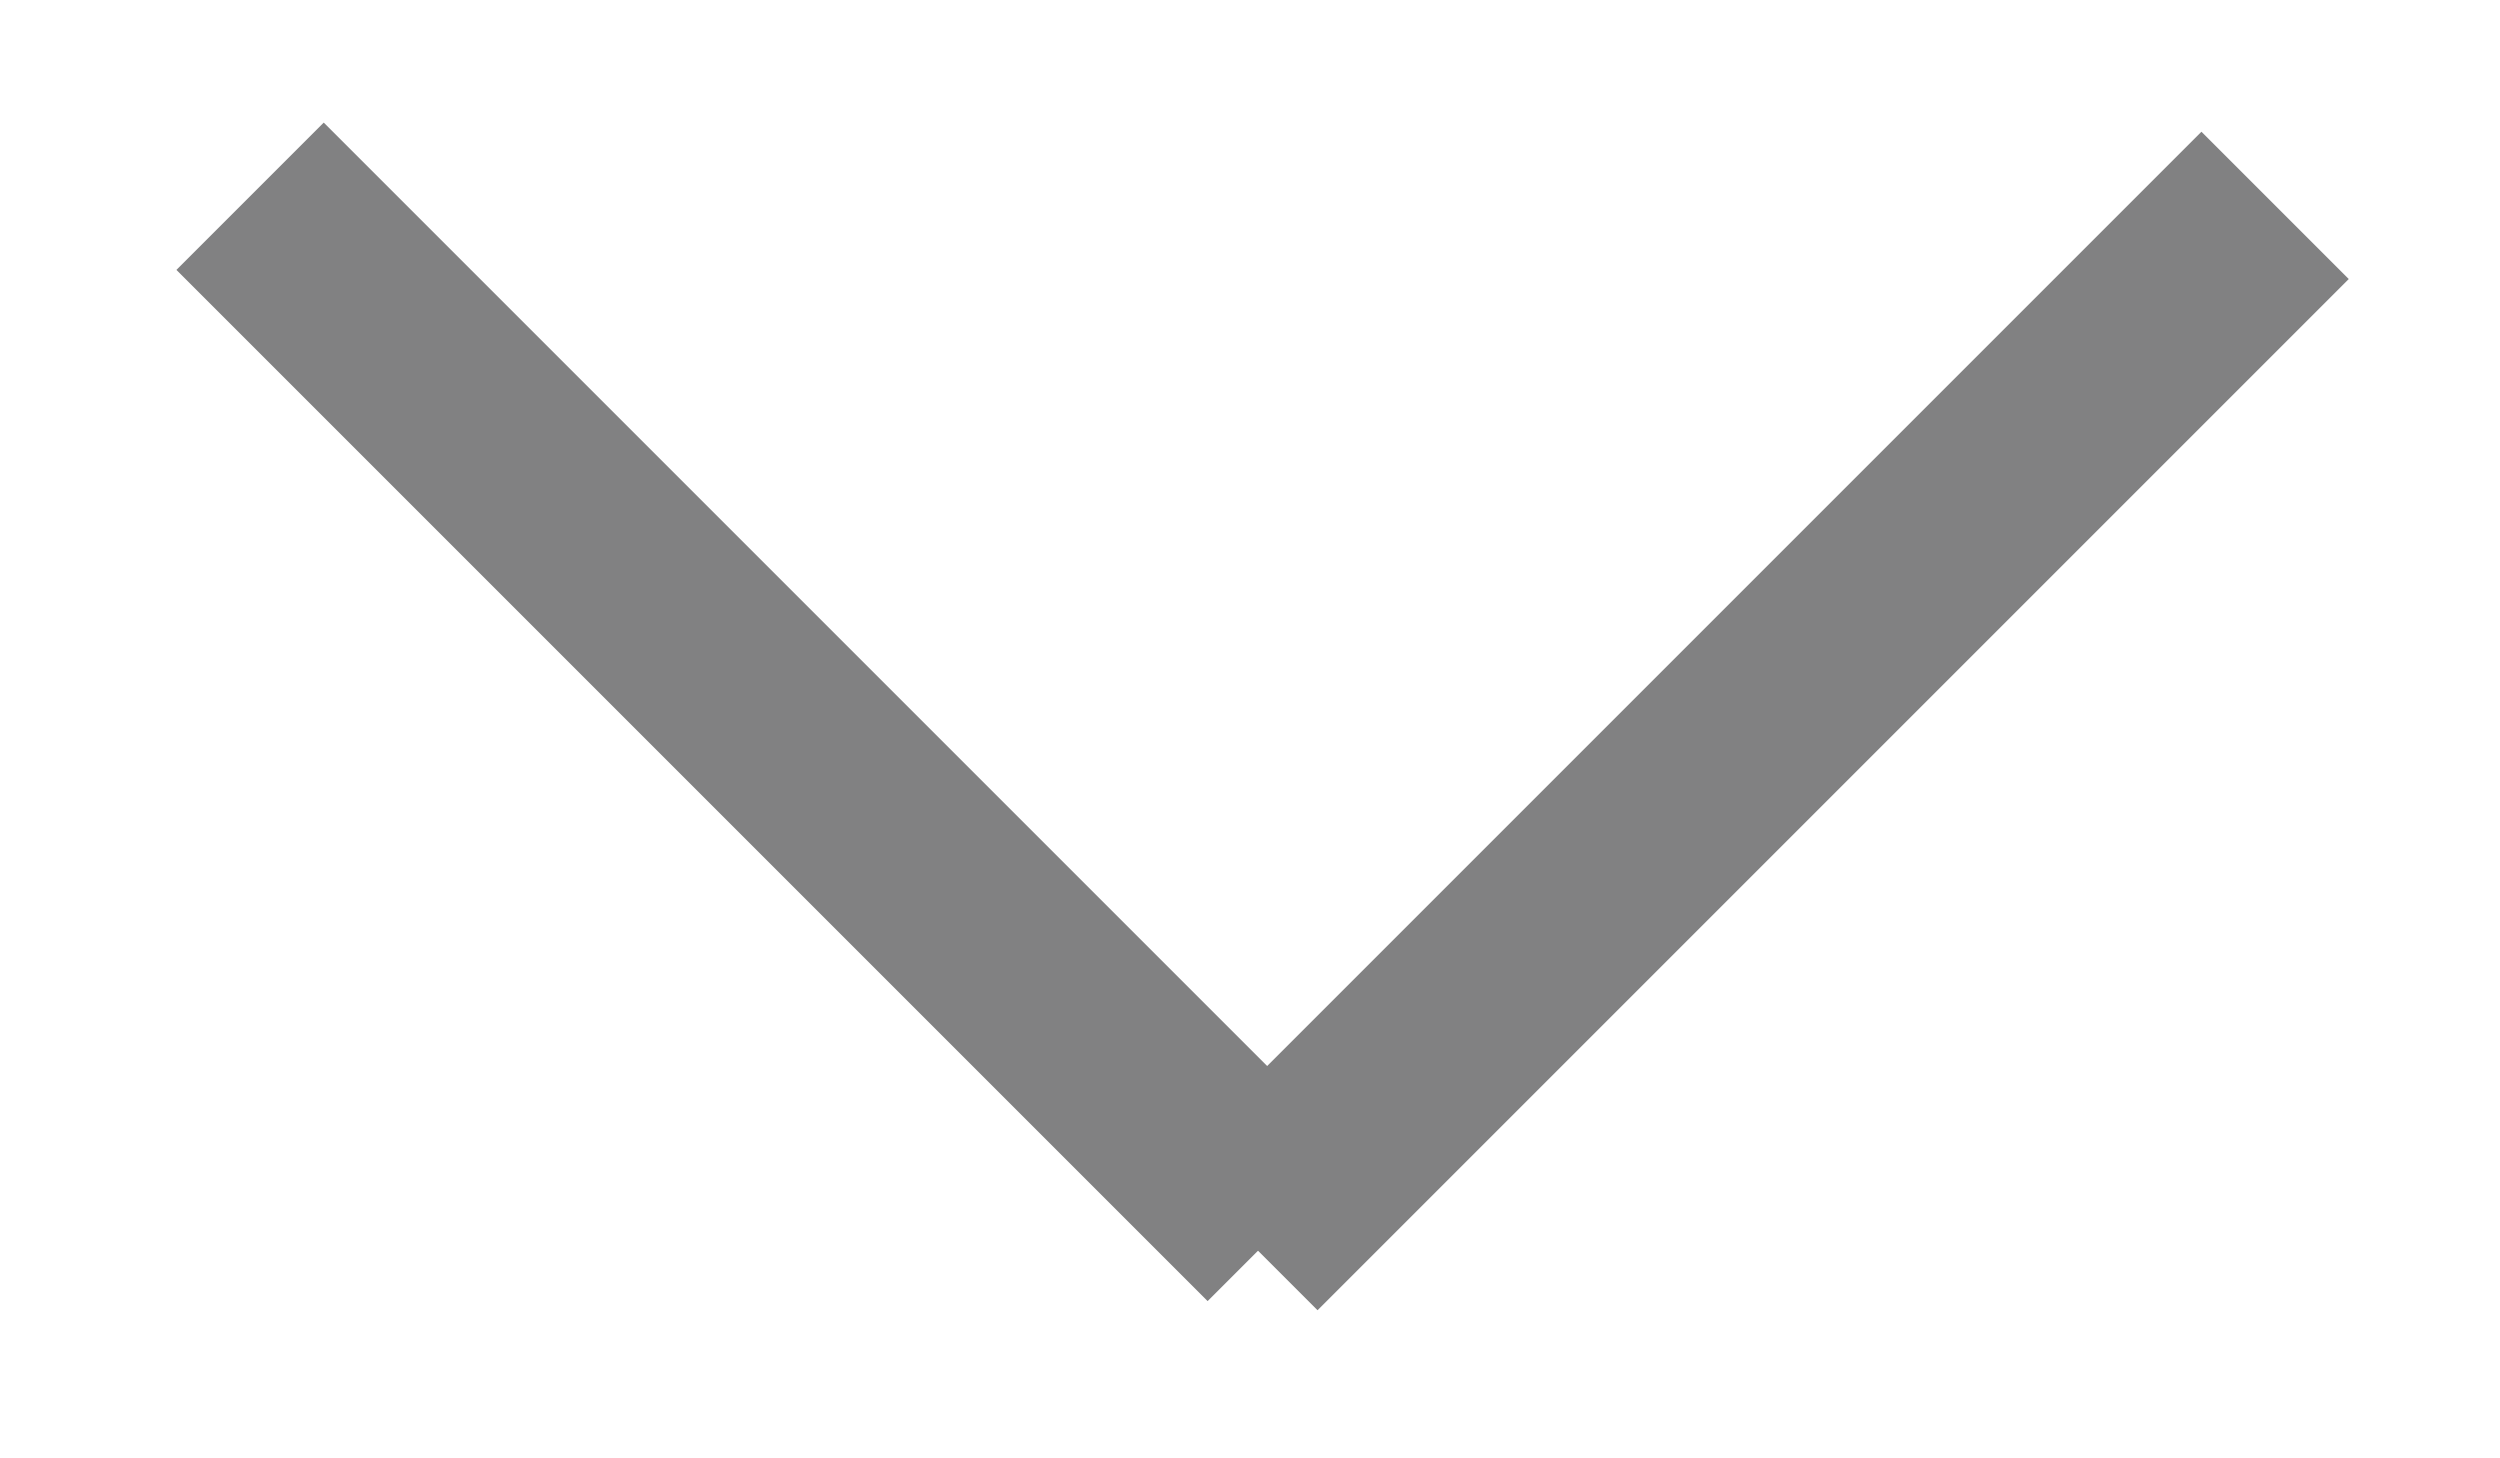 <svg xmlns="http://www.w3.org/2000/svg" width="12" height="7" viewBox="0 0 12 7" version="1.1">
  <g stroke="none" stroke-width="1" fill="none" fill-rule="evenodd">
    <g fill="#818182">
      <rect transform="translate(3.7, 3.46) rotate(-45) translate(-3.287, -3.348) " x="2.8" y="-0.2" width="1" height="7"/>
      <rect transform="translate(8.5, 3.46) rotate(-315) translate(-8.538, -3.461) " x="8" y="0" width="1" height="7"/>
    </g>
  </g>
</svg>
